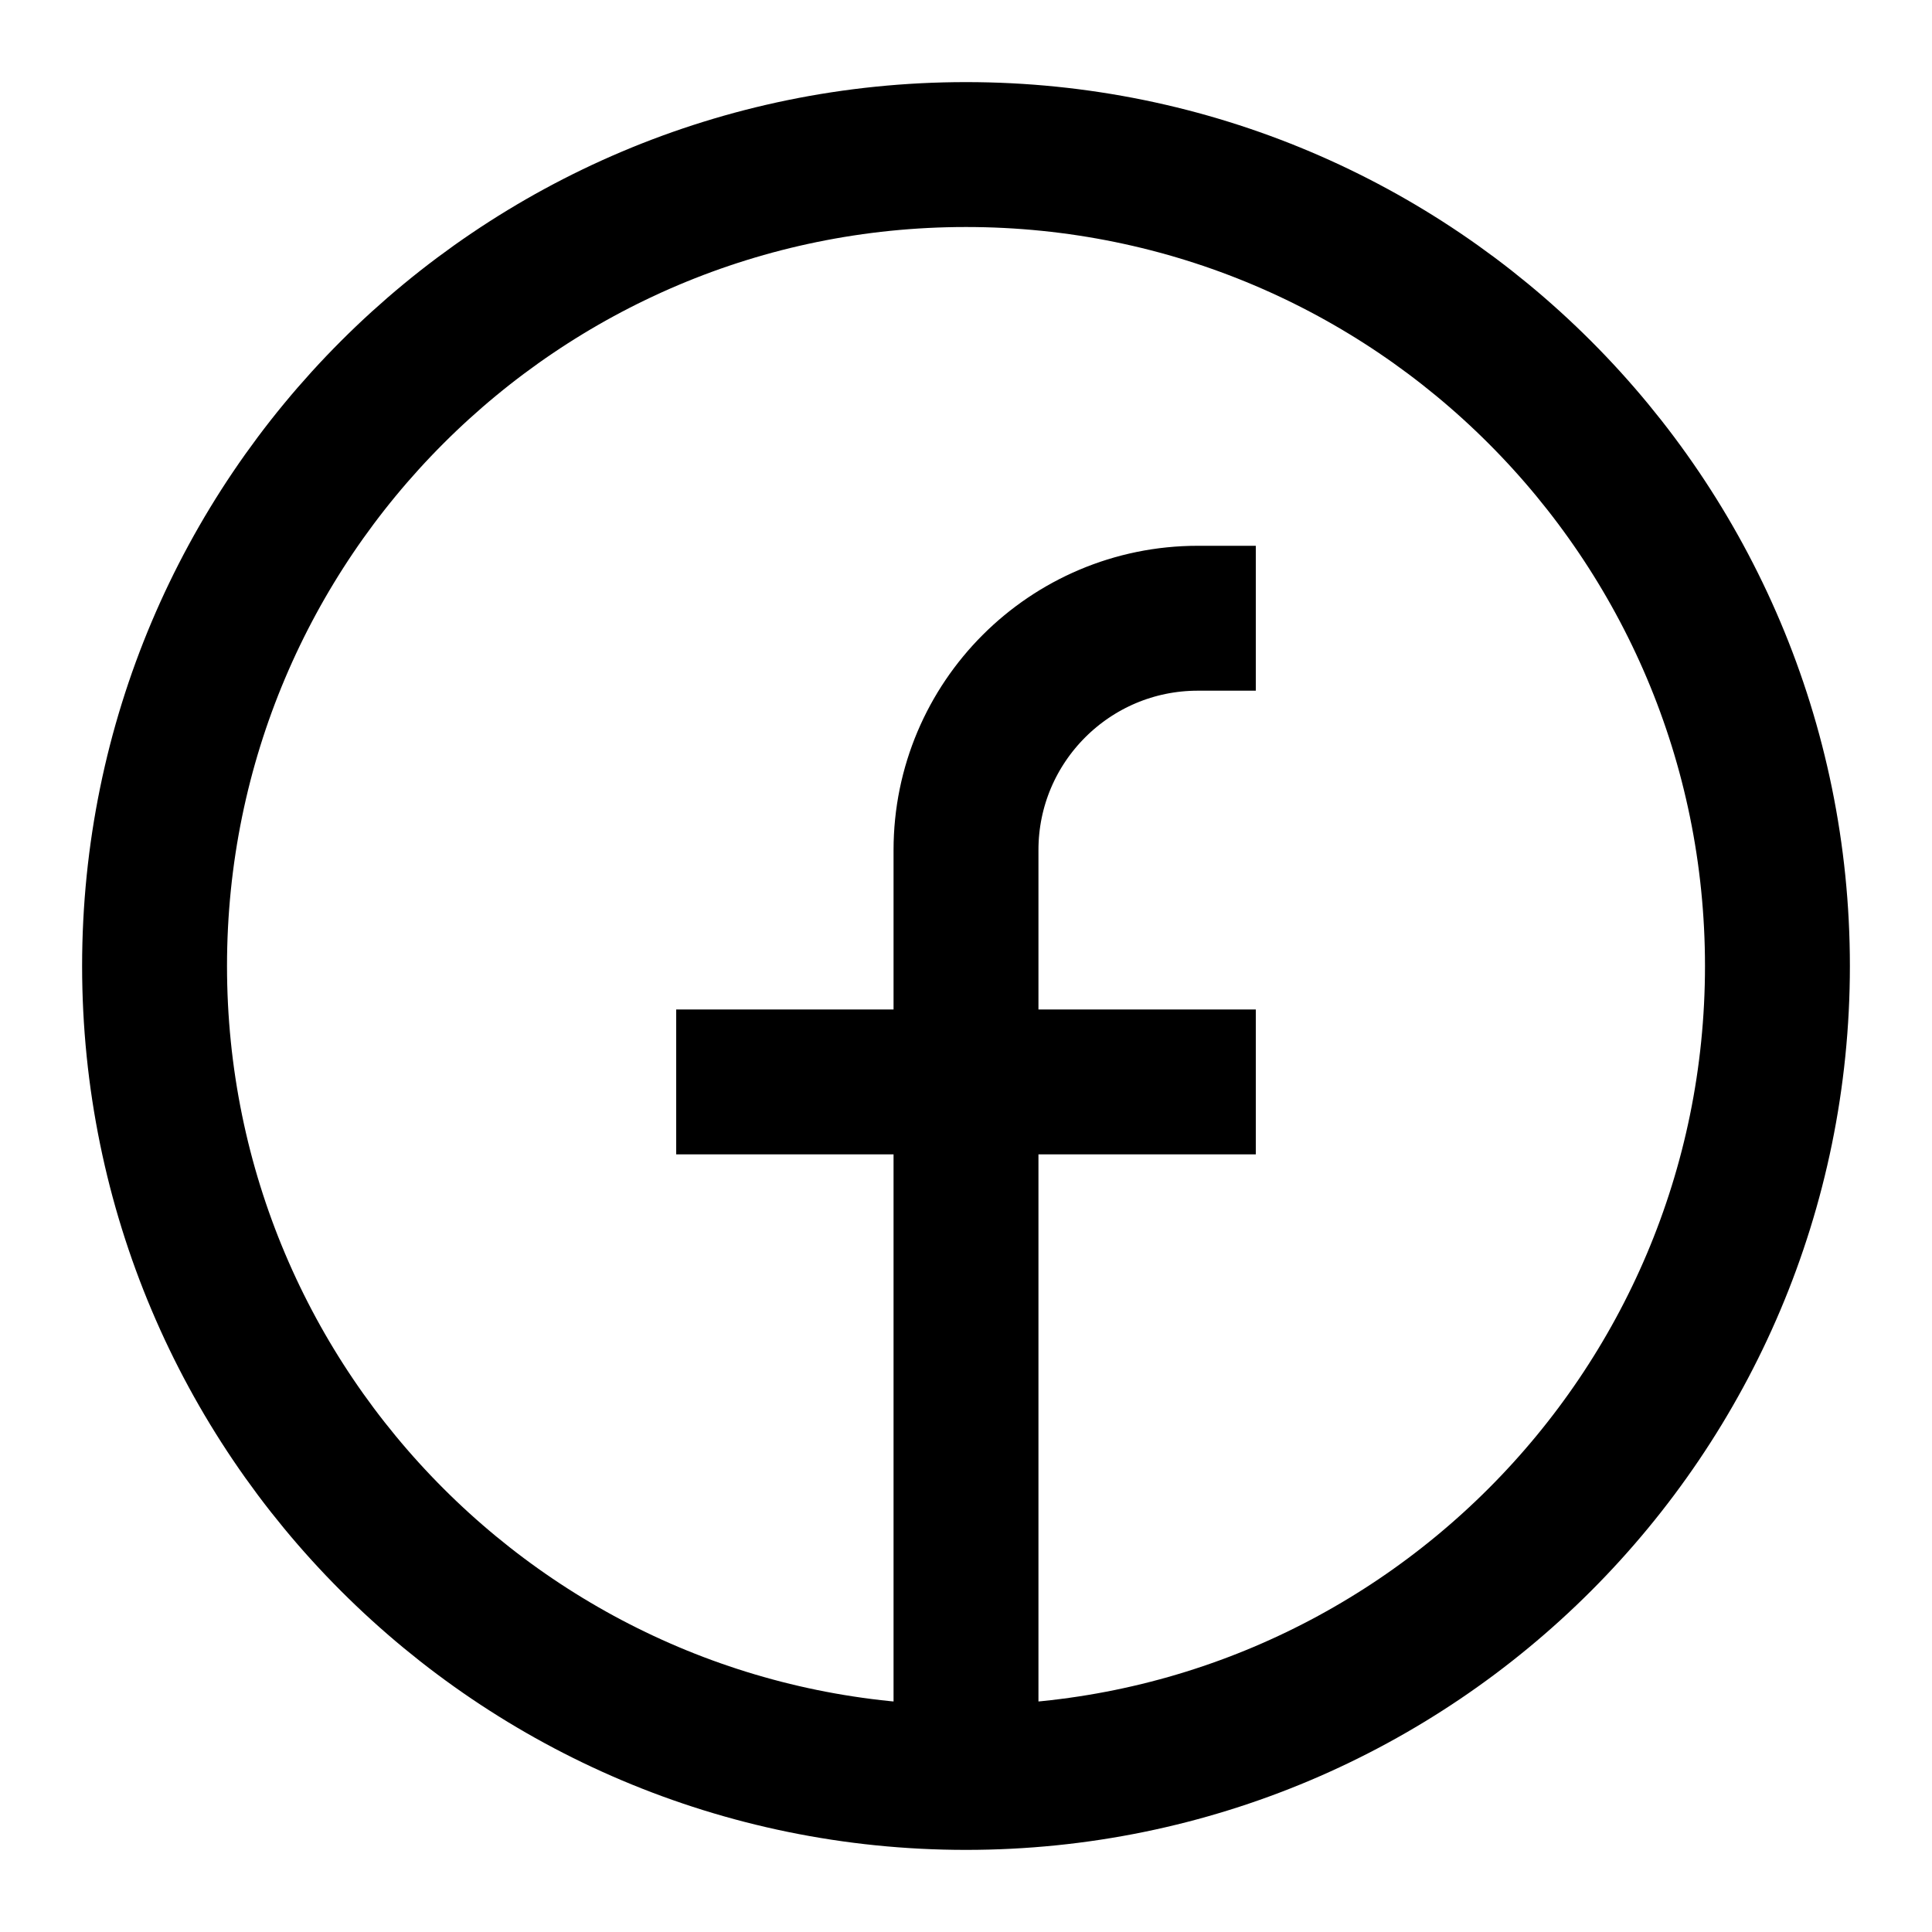 <svg width="20" height="20" viewBox="0 0 20 20" fill="none" xmlns="http://www.w3.org/2000/svg">
<path d="M10 18.4C5.361 18.4 1.6 14.639 1.6 10C1.6 5.361 5.361 1.6 10 1.6C14.639 1.6 18.4 5.361 18.4 10C18.4 14.639 14.639 18.4 10 18.4ZM10 18.4V8.8C10 7.475 11.075 6.4 12.4 6.4H13M7 11.2H13" stroke="black" stroke-width="1.5"/>
</svg>
